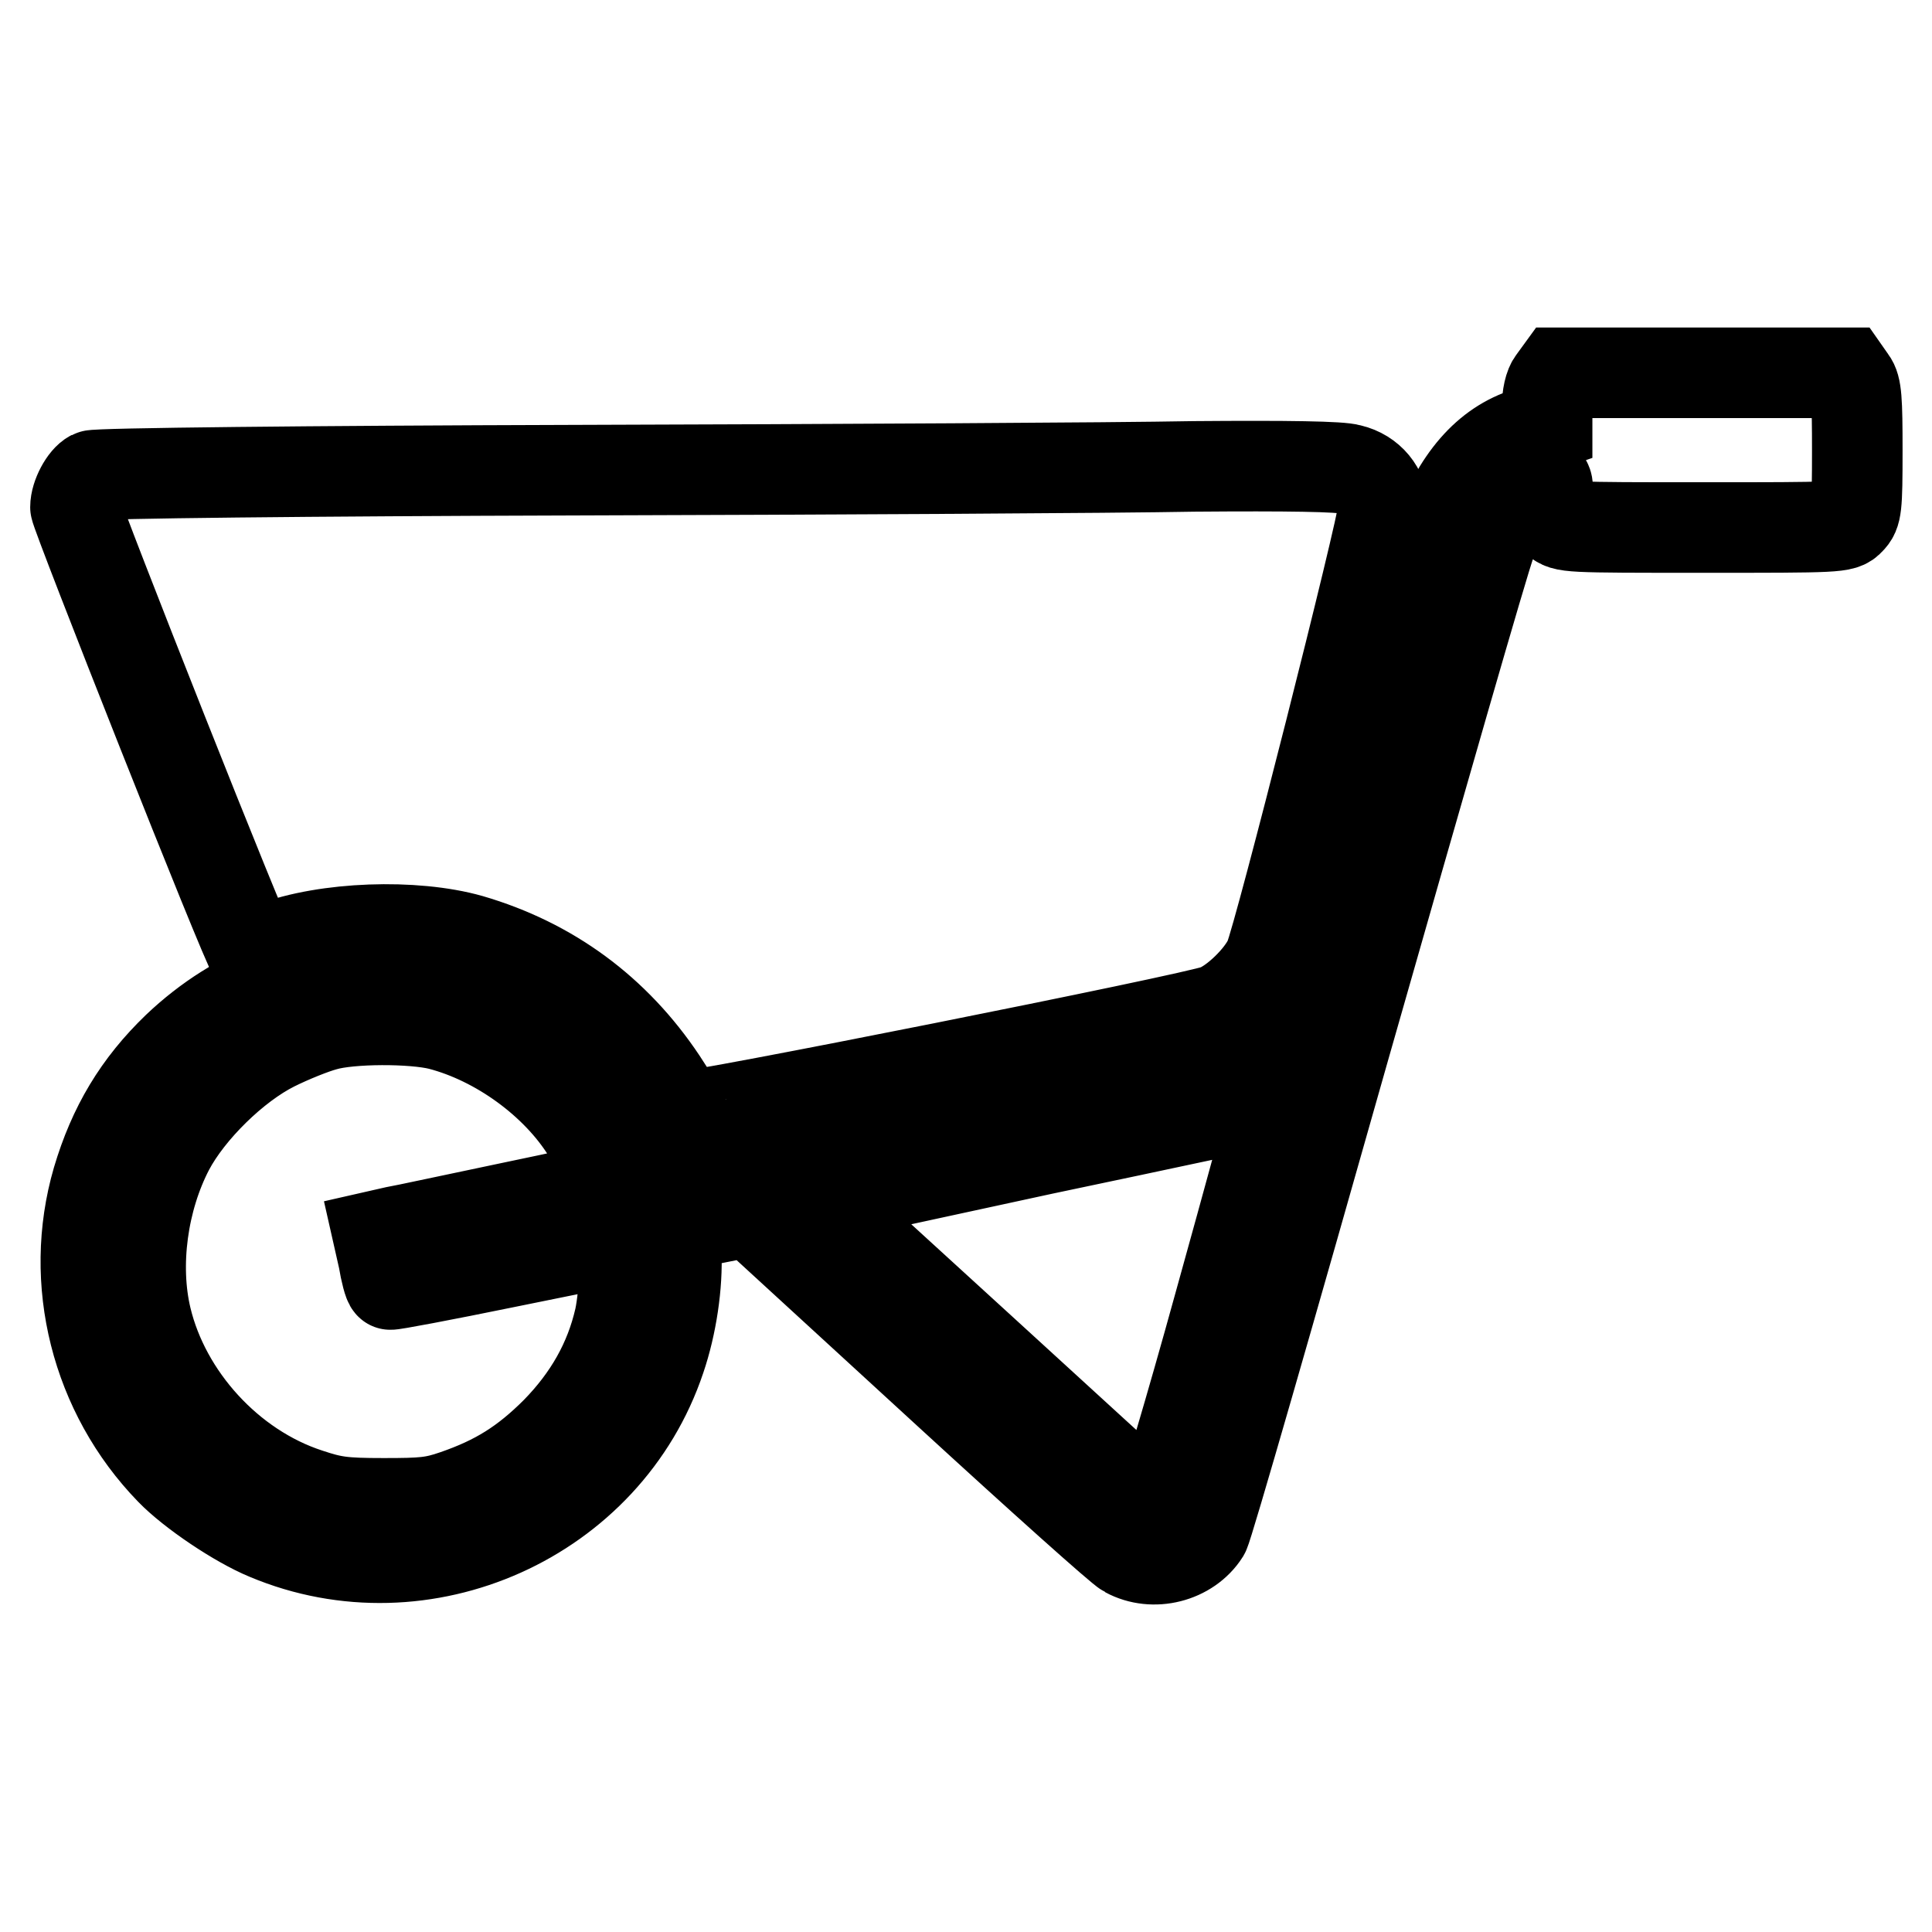 <?xml version="1.0" encoding="utf-8"?>
<!-- Svg Vector Icons : http://www.onlinewebfonts.com/icon -->
<!DOCTYPE svg PUBLIC "-//W3C//DTD SVG 1.1//EN" "http://www.w3.org/Graphics/SVG/1.1/DTD/svg11.dtd">
<svg version="1.1" xmlns="http://www.w3.org/2000/svg" xmlns:xlink="http://www.w3.org/1999/xlink" x="0px" y="0px" viewBox="0 0 256 256" enable-background="new 0 0 256 256" xml:space="preserve">
<g><g><g><path stroke-width="12" fill-opacity="0" stroke="#000000"  d="M205.8,50.5c-0.5,0.6-0.8,2-0.8,3.5v2.4l-2.6,0.9c-5.4,1.7-9.3,6.2-12.1,13.9c-0.9,2.3-5.4,17.9-10.1,34.7c-4.7,16.7-8.7,30.9-8.9,31.4c-0.3,0.9-2,1.3-11.3,3.3c-6,1.2-24.5,5.1-41.1,8.7c-16.6,3.5-30.5,6.3-30.8,6.1c-0.3-0.1-0.6-0.5-0.6-0.9c0-0.4-1-2.6-2.1-4.9c-3.9-7.9-9.8-13.7-17.7-17.6c-5.6-2.7-8.9-3.6-15.3-3.9c-10.9-0.6-20.9,3.1-28.9,10.7c-5.2,5-8.5,10.5-10.6,17.6c-3.9,13.4-0.2,28.2,9.7,38.4c2.8,2.9,8.9,7,12.8,8.6c20.7,8.7,45-2.2,52.1-23.4c1.5-4.4,2.3-9.8,2.1-14.1l-0.1-3.4l4.9-1l5-1l2.2,2c1.2,1.1,12.1,11.1,24.2,22.2c12.1,11.1,22.7,20.6,23.5,21c3.5,1.9,8.2,0.7,10.3-2.6c0.5-0.9,8.8-29.8,18.6-64.4C188.1,104,196.7,74,197.5,72c1.6-3.9,3.6-6.5,5.7-7.6c1.9-1,1.9-0.9,1.9,1.4c0,1.6,0.3,2.3,1.1,3.1c1.1,1,1.3,1,19.5,1c17.8,0,18.5,0,19.4-1c0.9-0.9,1-1.6,1-9.2c0-6.7-0.1-8.4-0.8-9.3l-0.7-1h-19h-19L205.8,50.5z M58.3,135.8c7.7,2,15.4,7.6,19.5,14.2c2,3.3,3.5,6.8,3.1,7.1c-0.1,0.1-6.1,1.4-13.3,2.9c-7.2,1.5-14.1,3-15.3,3.2l-2.2,0.5l0.7,3.1c0.3,1.8,0.7,3.3,0.9,3.4c0.1,0.1,7-1.2,15.3-2.9c8.3-1.7,15.3-3.1,15.5-3.1c0.6,0,0.3,7.3-0.4,10.5c-1.3,5.7-4.1,10.6-8.4,15c-4.2,4.2-7.9,6.5-13.4,8.4c-2.9,1-4.2,1.1-9.5,1.1c-5.4,0-6.7-0.2-10-1.3c-10.4-3.4-18.9-12.8-21.4-23.2c-1.7-7.1-0.5-15.8,3-22.5c2.7-5.1,8.7-11,13.9-13.6c2.2-1.1,5.2-2.3,6.7-2.7C46.4,134.9,54.7,134.9,58.3,135.8z M161.6,172.7c-4,14.5-7.6,26.5-7.9,26.8c-0.4,0.4-0.9,0.1-1.8-0.7c-1.6-1.4-42.5-38.9-43.2-39.4c-0.2-0.2-0.4-0.5-0.2-0.6c0.1-0.1,13.5-3,29.7-6.5c16.2-3.4,29.7-6.3,30-6.4c0.3-0.1,0.5,0,0.6,0.2C168.9,146.3,165.6,158.3,161.6,172.7z"/><path stroke-width="12" fill-opacity="0" stroke="#000000"  d="M76.1,62.3c-34.7,0.1-63.4,0.4-63.9,0.7c-1,0.5-2.2,2.7-2.2,4.2c0,0.9,22.8,58.6,23.5,59.1c0.1,0.1,1.2-0.2,2.6-0.8c7.1-2.7,18.8-3.1,26.2-1c10.6,3.1,19.2,9.4,25.4,18.7c1.5,2.3,2.8,4.4,2.9,4.7c0.2,0.5,67.6-12.9,70.6-14.1c2.4-0.9,5.9-4.3,7-6.8c1.3-2.9,15.1-57.4,15.1-59.5c0-2.5-1.8-4.7-4.4-5.3c-1.2-0.4-8.3-0.5-20.7-0.4C147.7,62,110.8,62.2,76.1,62.3z"/></g></g></g>
</svg>